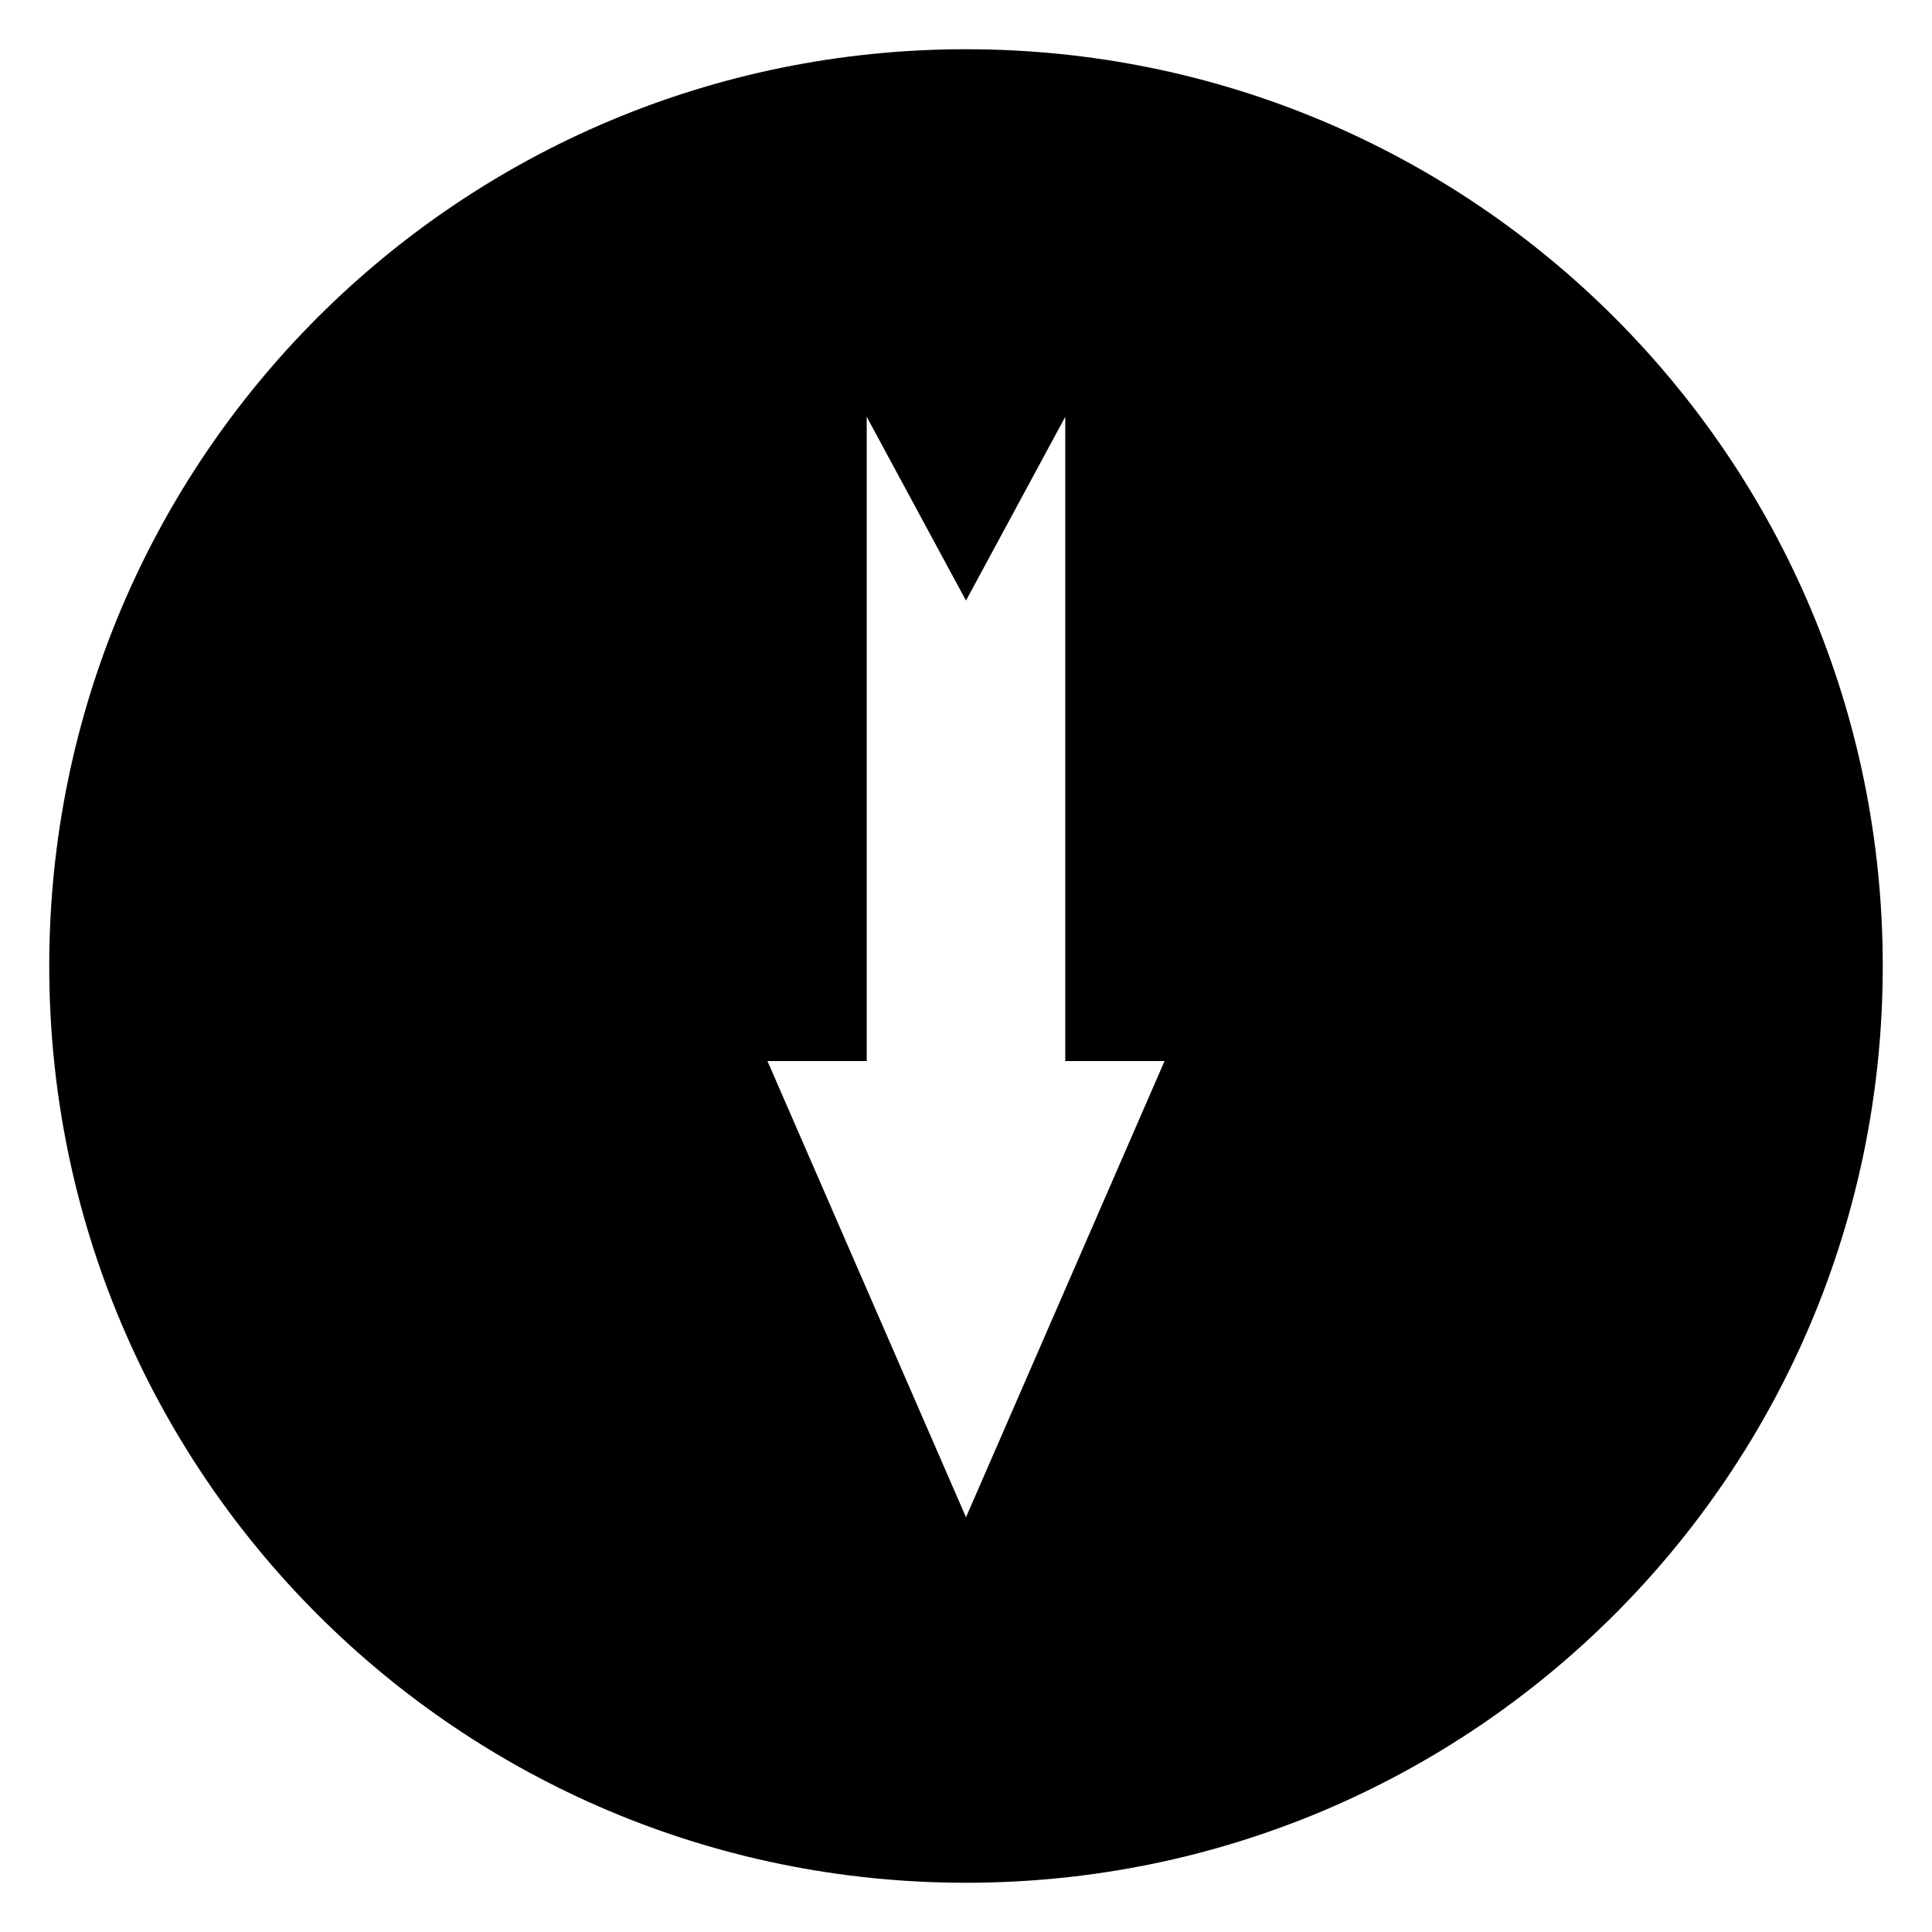 <?xml version="1.0" encoding="UTF-8"?>
<!-- Uploaded to: SVG Repo, www.svgrepo.com, Generator: SVG Repo Mixer Tools -->
<svg fill="#000000" width="800px" height="800px" version="1.1" viewBox="144 144 512 512" xmlns="http://www.w3.org/2000/svg">
 <path d="m400 157.05c-134.35 0-242.95 108.6-242.95 242.95 0 134.35 108.6 242.95 242.95 242.95 134.35 0 242.95-108.6 242.95-242.95 0-134.35-108.6-242.95-242.95-242.95zm26.309 328.59-26.309 60.457-52.617-120.91h26.309l-0.004-171.29v0.559l26.309 48.703 26.309-48.703v-0.559 171.3h26.309z" fill-rule="evenodd"/>
</svg>